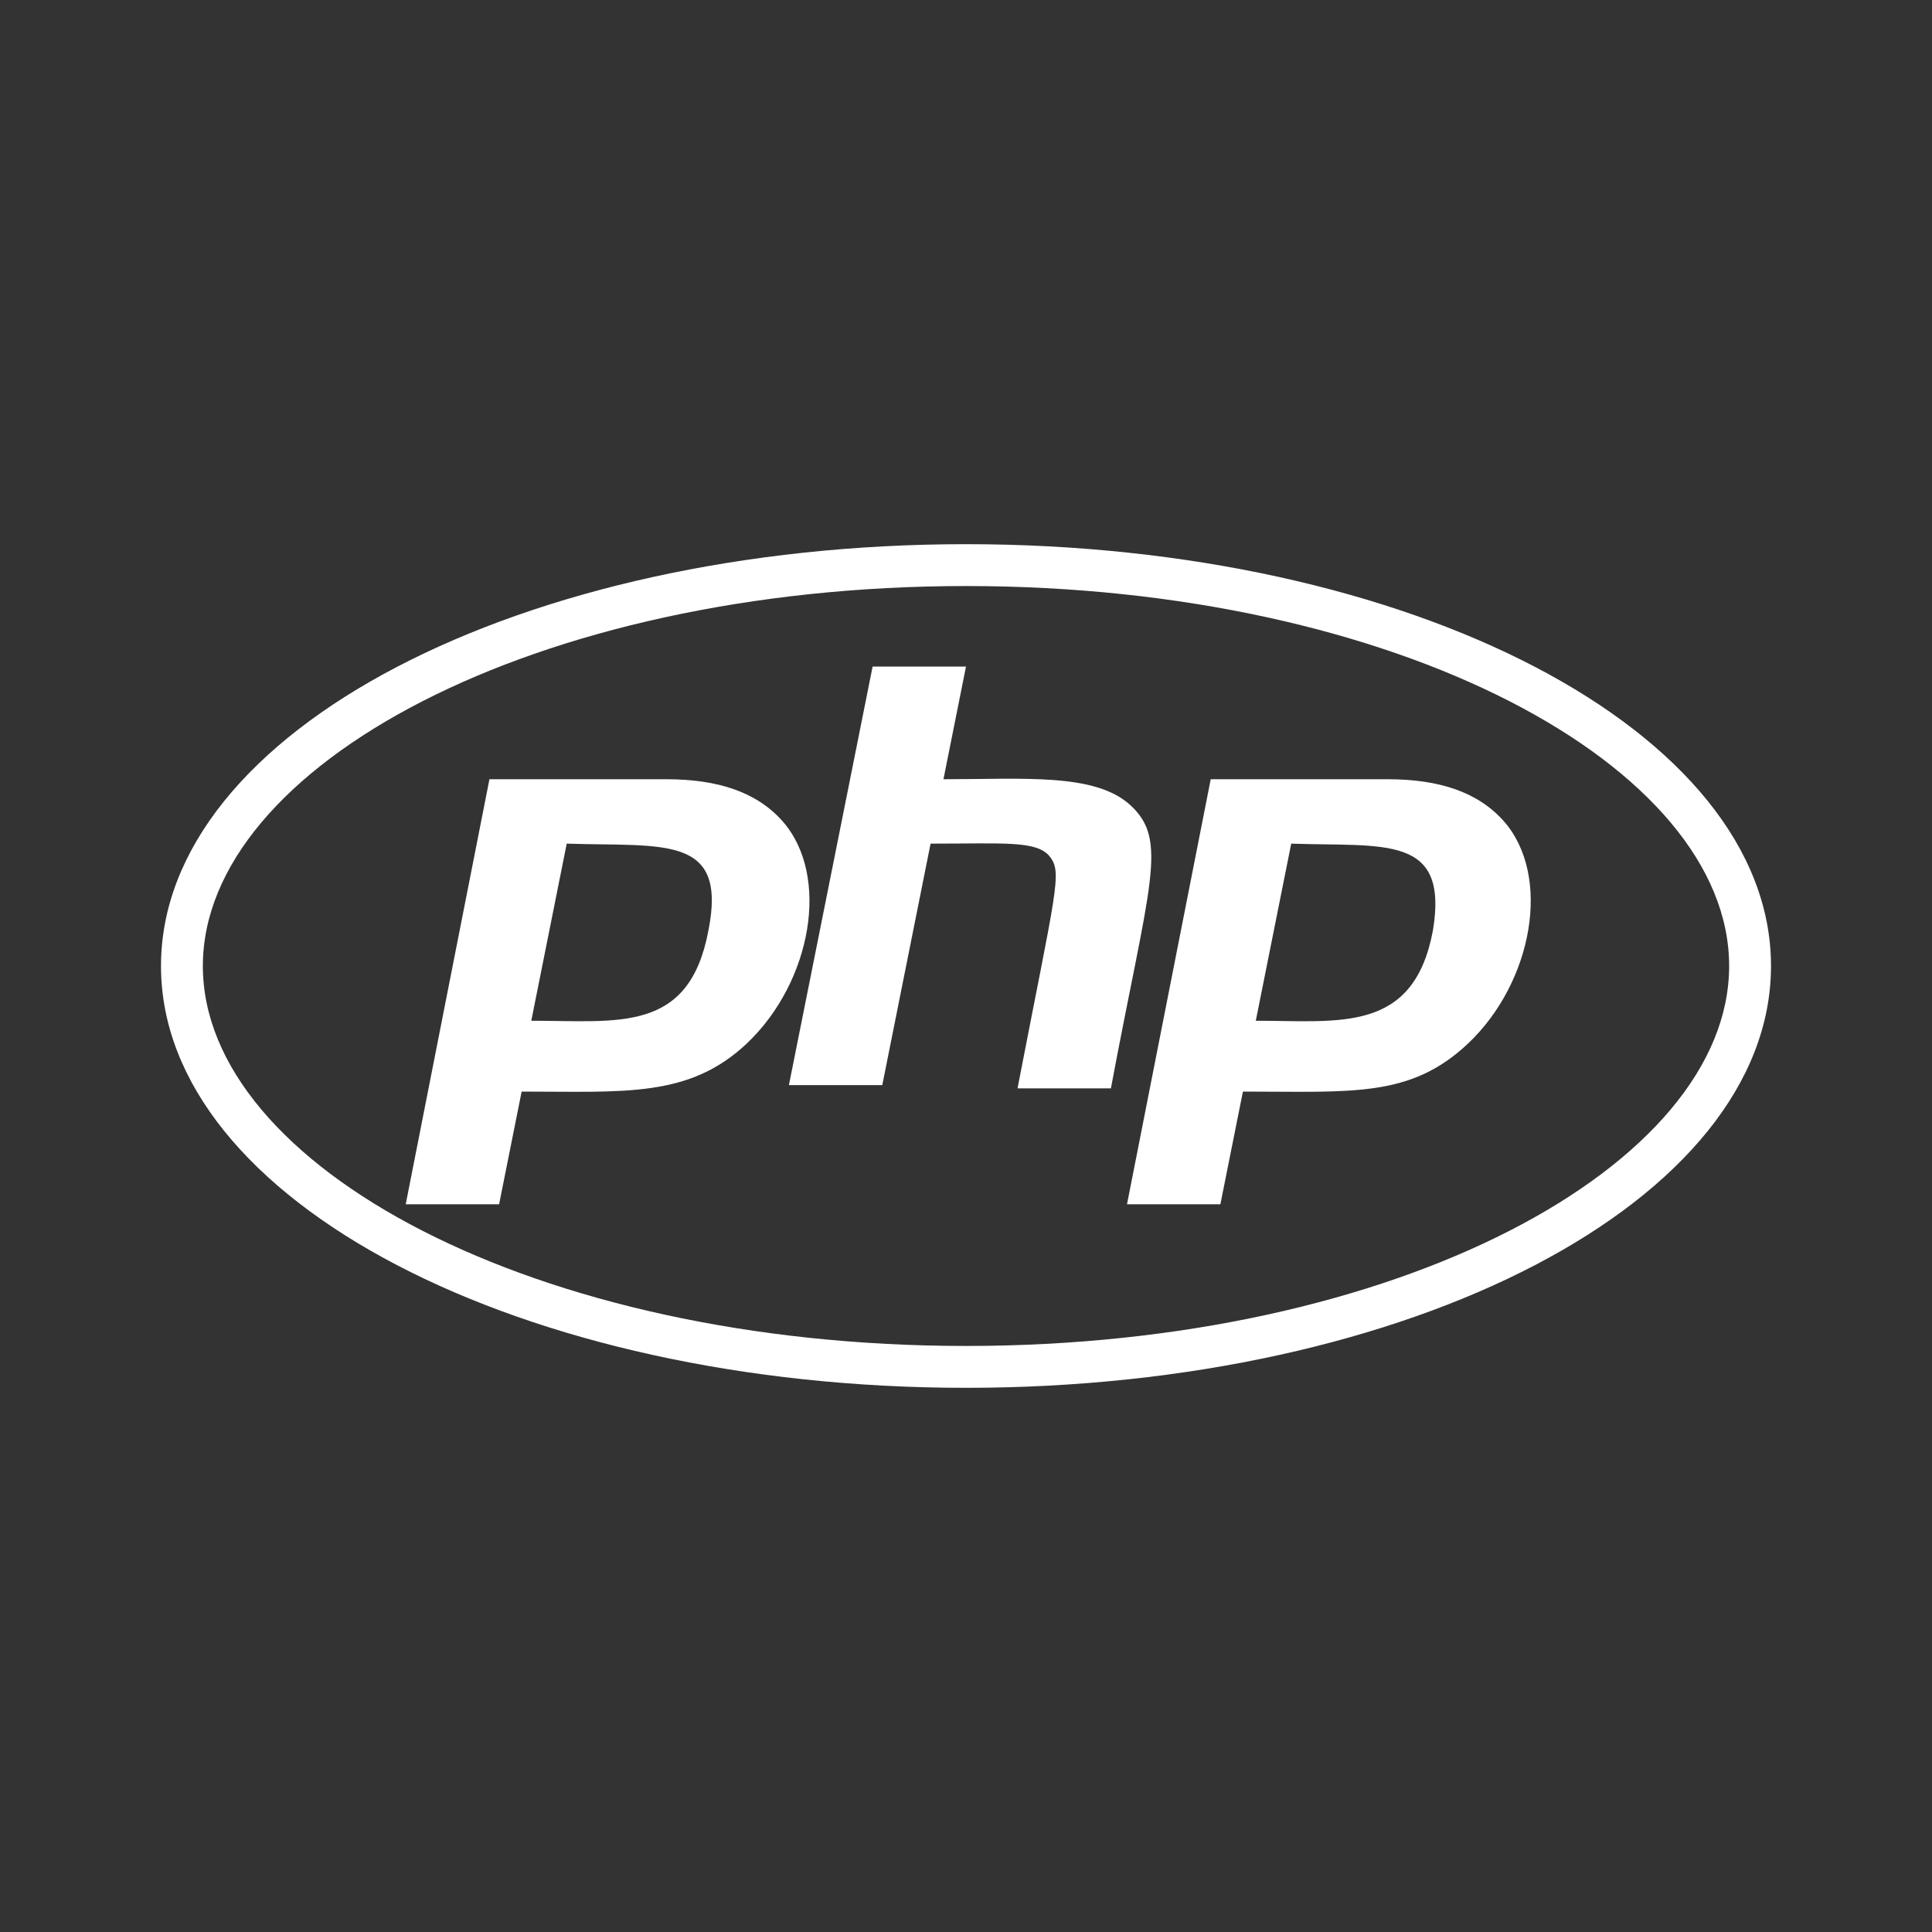 <svg version="1.0" xmlns="http://www.w3.org/2000/svg" viewBox="0 0 60 60" style="enable-background:new 0 0 60 60" xml:space="preserve"><rect x="0" y="0" width="60" height="60" fill="#333333" stroke="none"/><path d="M30 18.2c13.4 0 23.7 5.6 23.7 11.8S43.4 41.8 30 41.8C16.6 41.8 6.3 36.2 6.3 30S16.6 18.2 30 18.2m0-1.3C16.2 16.9 5 22.7 5 30s11.2 13.1 25 13.1S55 37.3 55 30 43.8 16.9 30 16.9zm-8 12c-.6 3.2-2.8 2.8-5.5 2.8l1.1-5.5c3 .1 5-.3 4.4 2.7zm-9.4 8.5h2.9l.7-3.5c3.2 0 5.2.2 7-1.5 2-1.9 2.6-5.2 1.1-6.9-.8-.9-2-1.3-3.6-1.3h-5.5l-2.6 13.2zm14.5-16.7H30l-.7 3.5c2.5 0 4.7-.2 5.8.8 1.2 1.1.6 2.4-.6 8.8h-2.9c1.2-6.2 1.4-6.7 1-7.2-.4-.5-1.4-.4-3.7-.4l-1.5 7.5h-2.9l2.6-13zm17.4 8.2c-.6 3.2-2.9 2.8-5.5 2.8l1.1-5.5c2.9.1 4.9-.3 4.4 2.7zM35 37.4h2.9l.7-3.5c3.4 0 5.2.2 7-1.5 2-1.9 2.6-5.2 1.1-6.9-.8-.9-2-1.3-3.6-1.3h-5.5L35 37.4z" style="fill:#fff"/></svg>